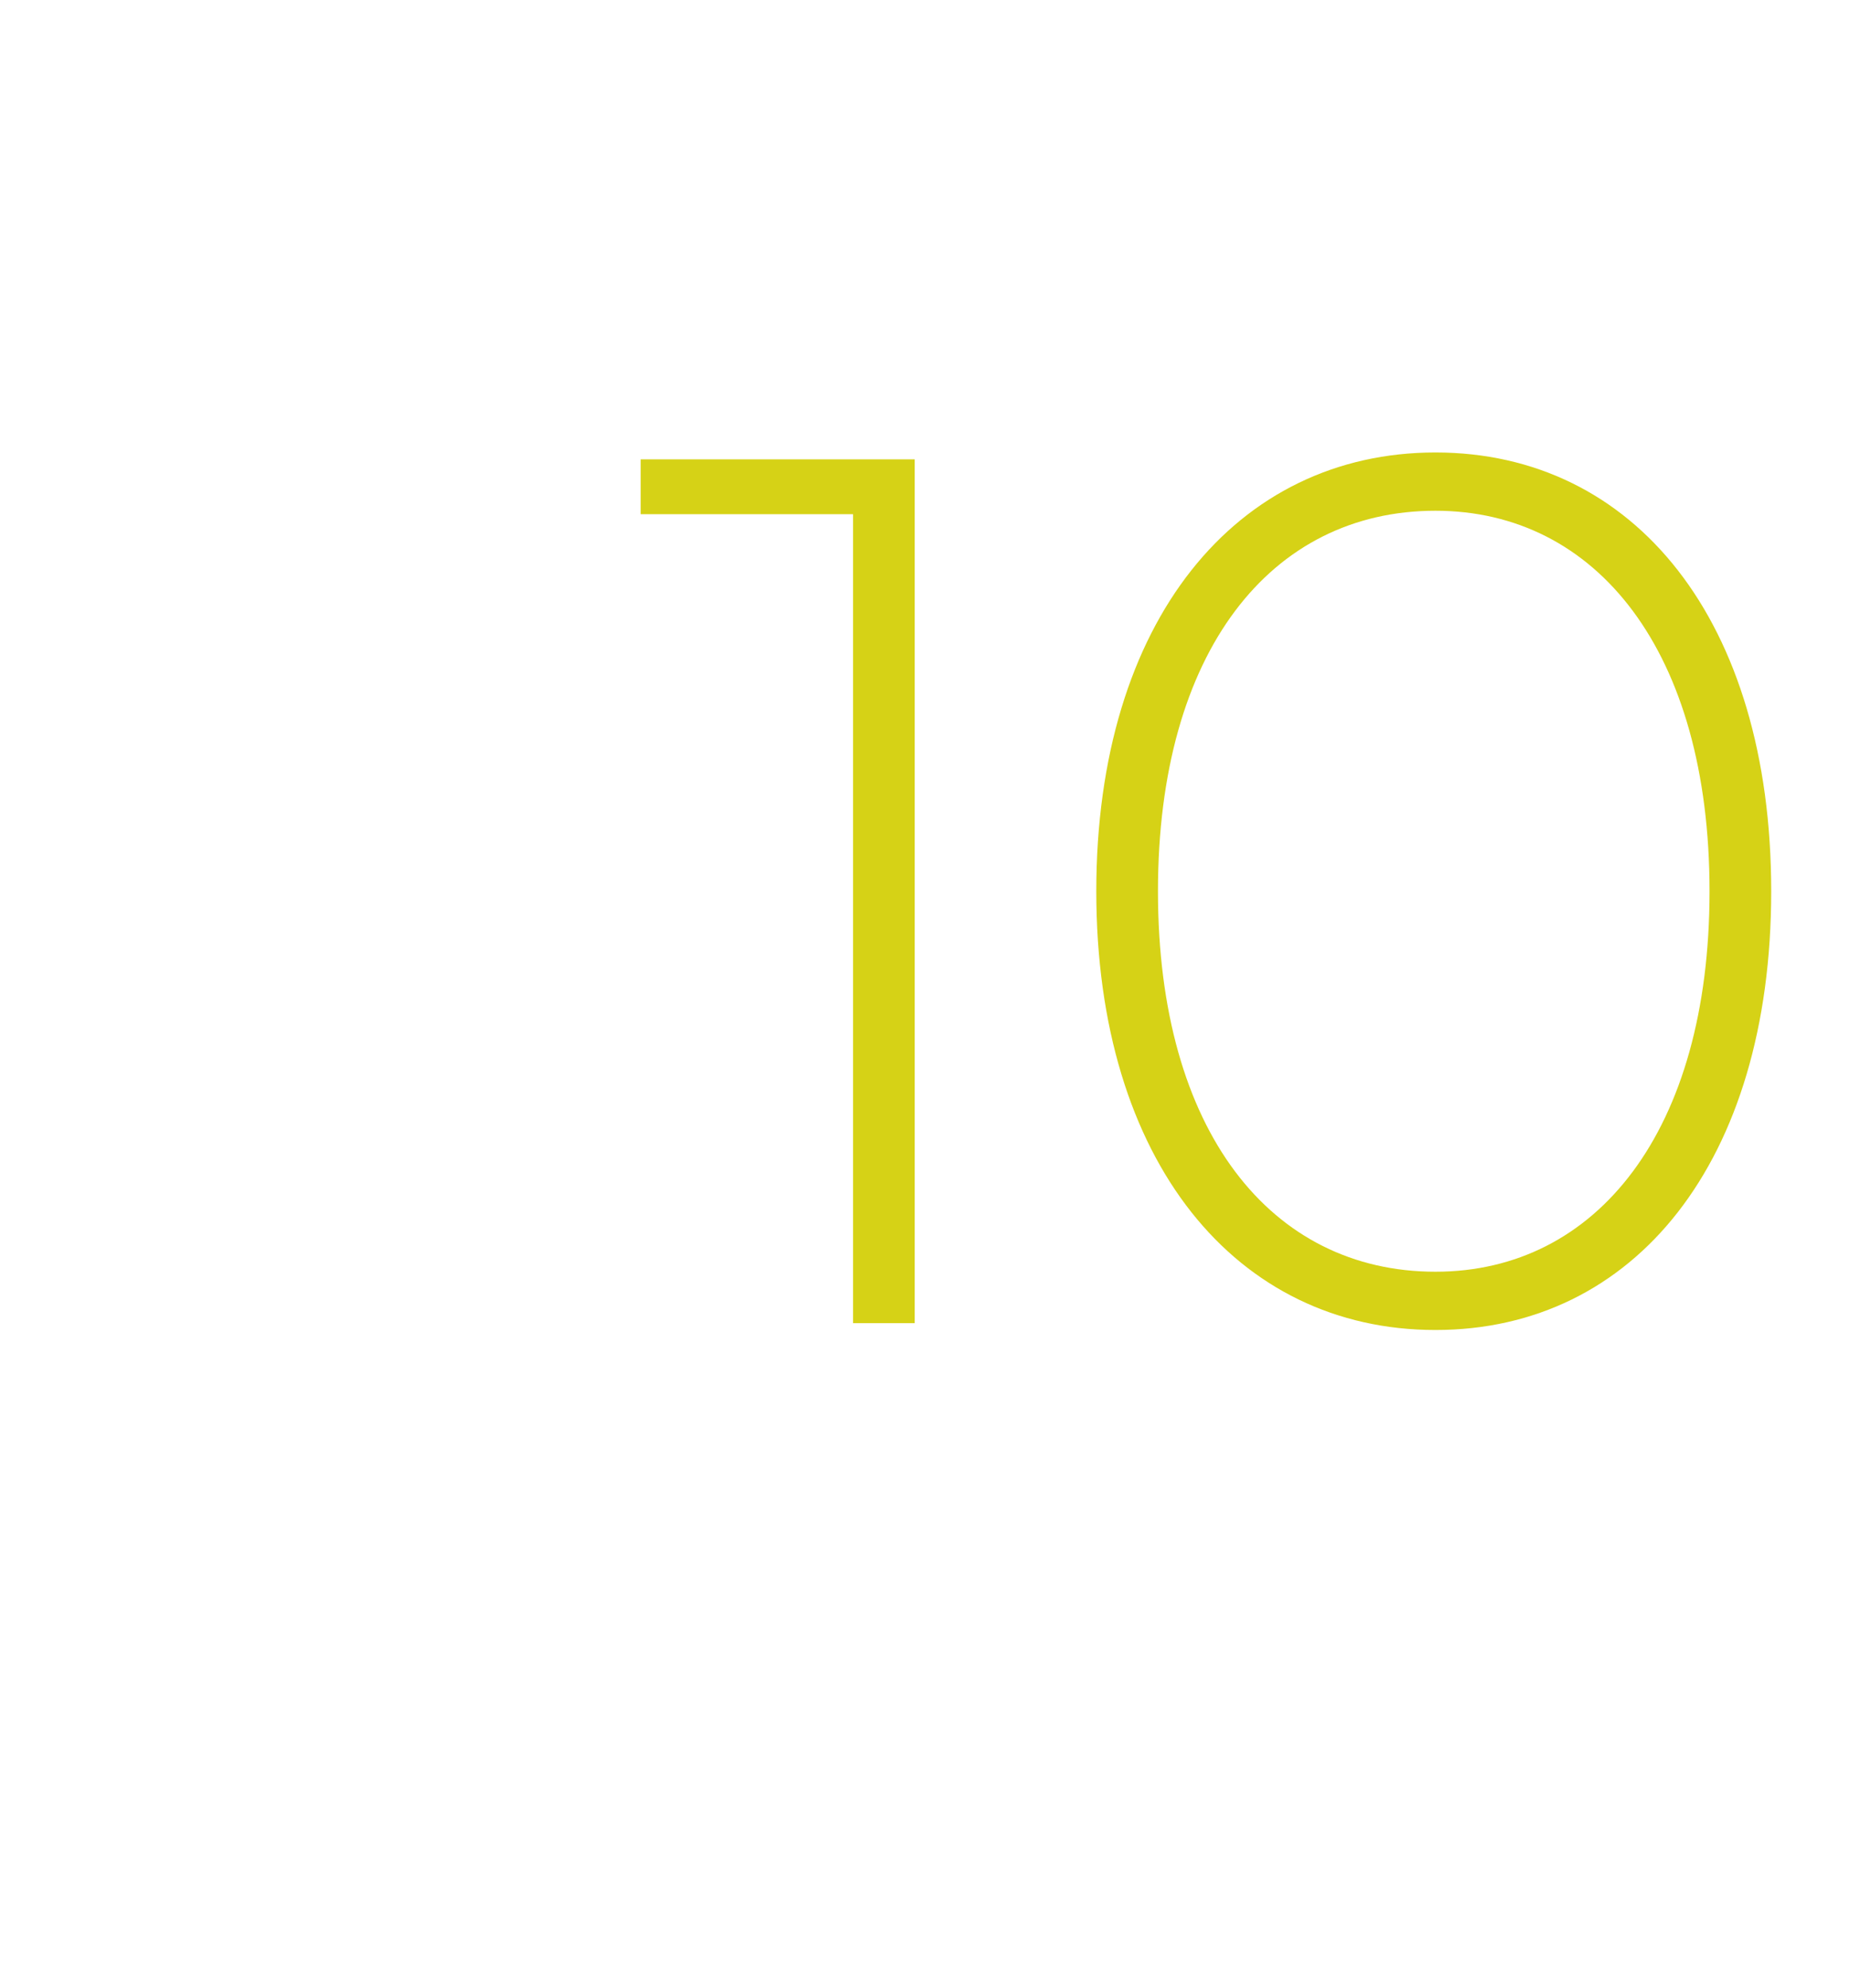<?xml version="1.0" standalone="no"?><!DOCTYPE svg PUBLIC "-//W3C//DTD SVG 1.1//EN" "http://www.w3.org/Graphics/SVG/1.1/DTD/svg11.dtd"><svg xmlns="http://www.w3.org/2000/svg" version="1.1" width="54px" height="58px" viewBox="0 -2 54 58" style="top:-2px">  <desc>10</desc>  <defs/>  <g id="Polygon70331">    <path d="M 26.7 11.4 L 26.7 36.6 L 24.9 36.6 L 24.9 13 L 18.7 13 L 18.7 11.4 L 26.7 11.4 Z M 32 24 C 32 16.1 36.1 11.2 41.9 11.2 C 47.7 11.2 51.7 16.1 51.7 24 C 51.7 31.9 47.7 36.8 41.9 36.8 C 36.1 36.8 32 31.9 32 24 Z M 49.9 24 C 49.9 17 46.6 12.9 41.9 12.9 C 37.1 12.9 33.8 17 33.8 24 C 33.8 31 37.1 35.1 41.9 35.1 C 46.6 35.1 49.9 31 49.9 24 Z " stroke="none" fill="#d6d216"/>  </g></svg>